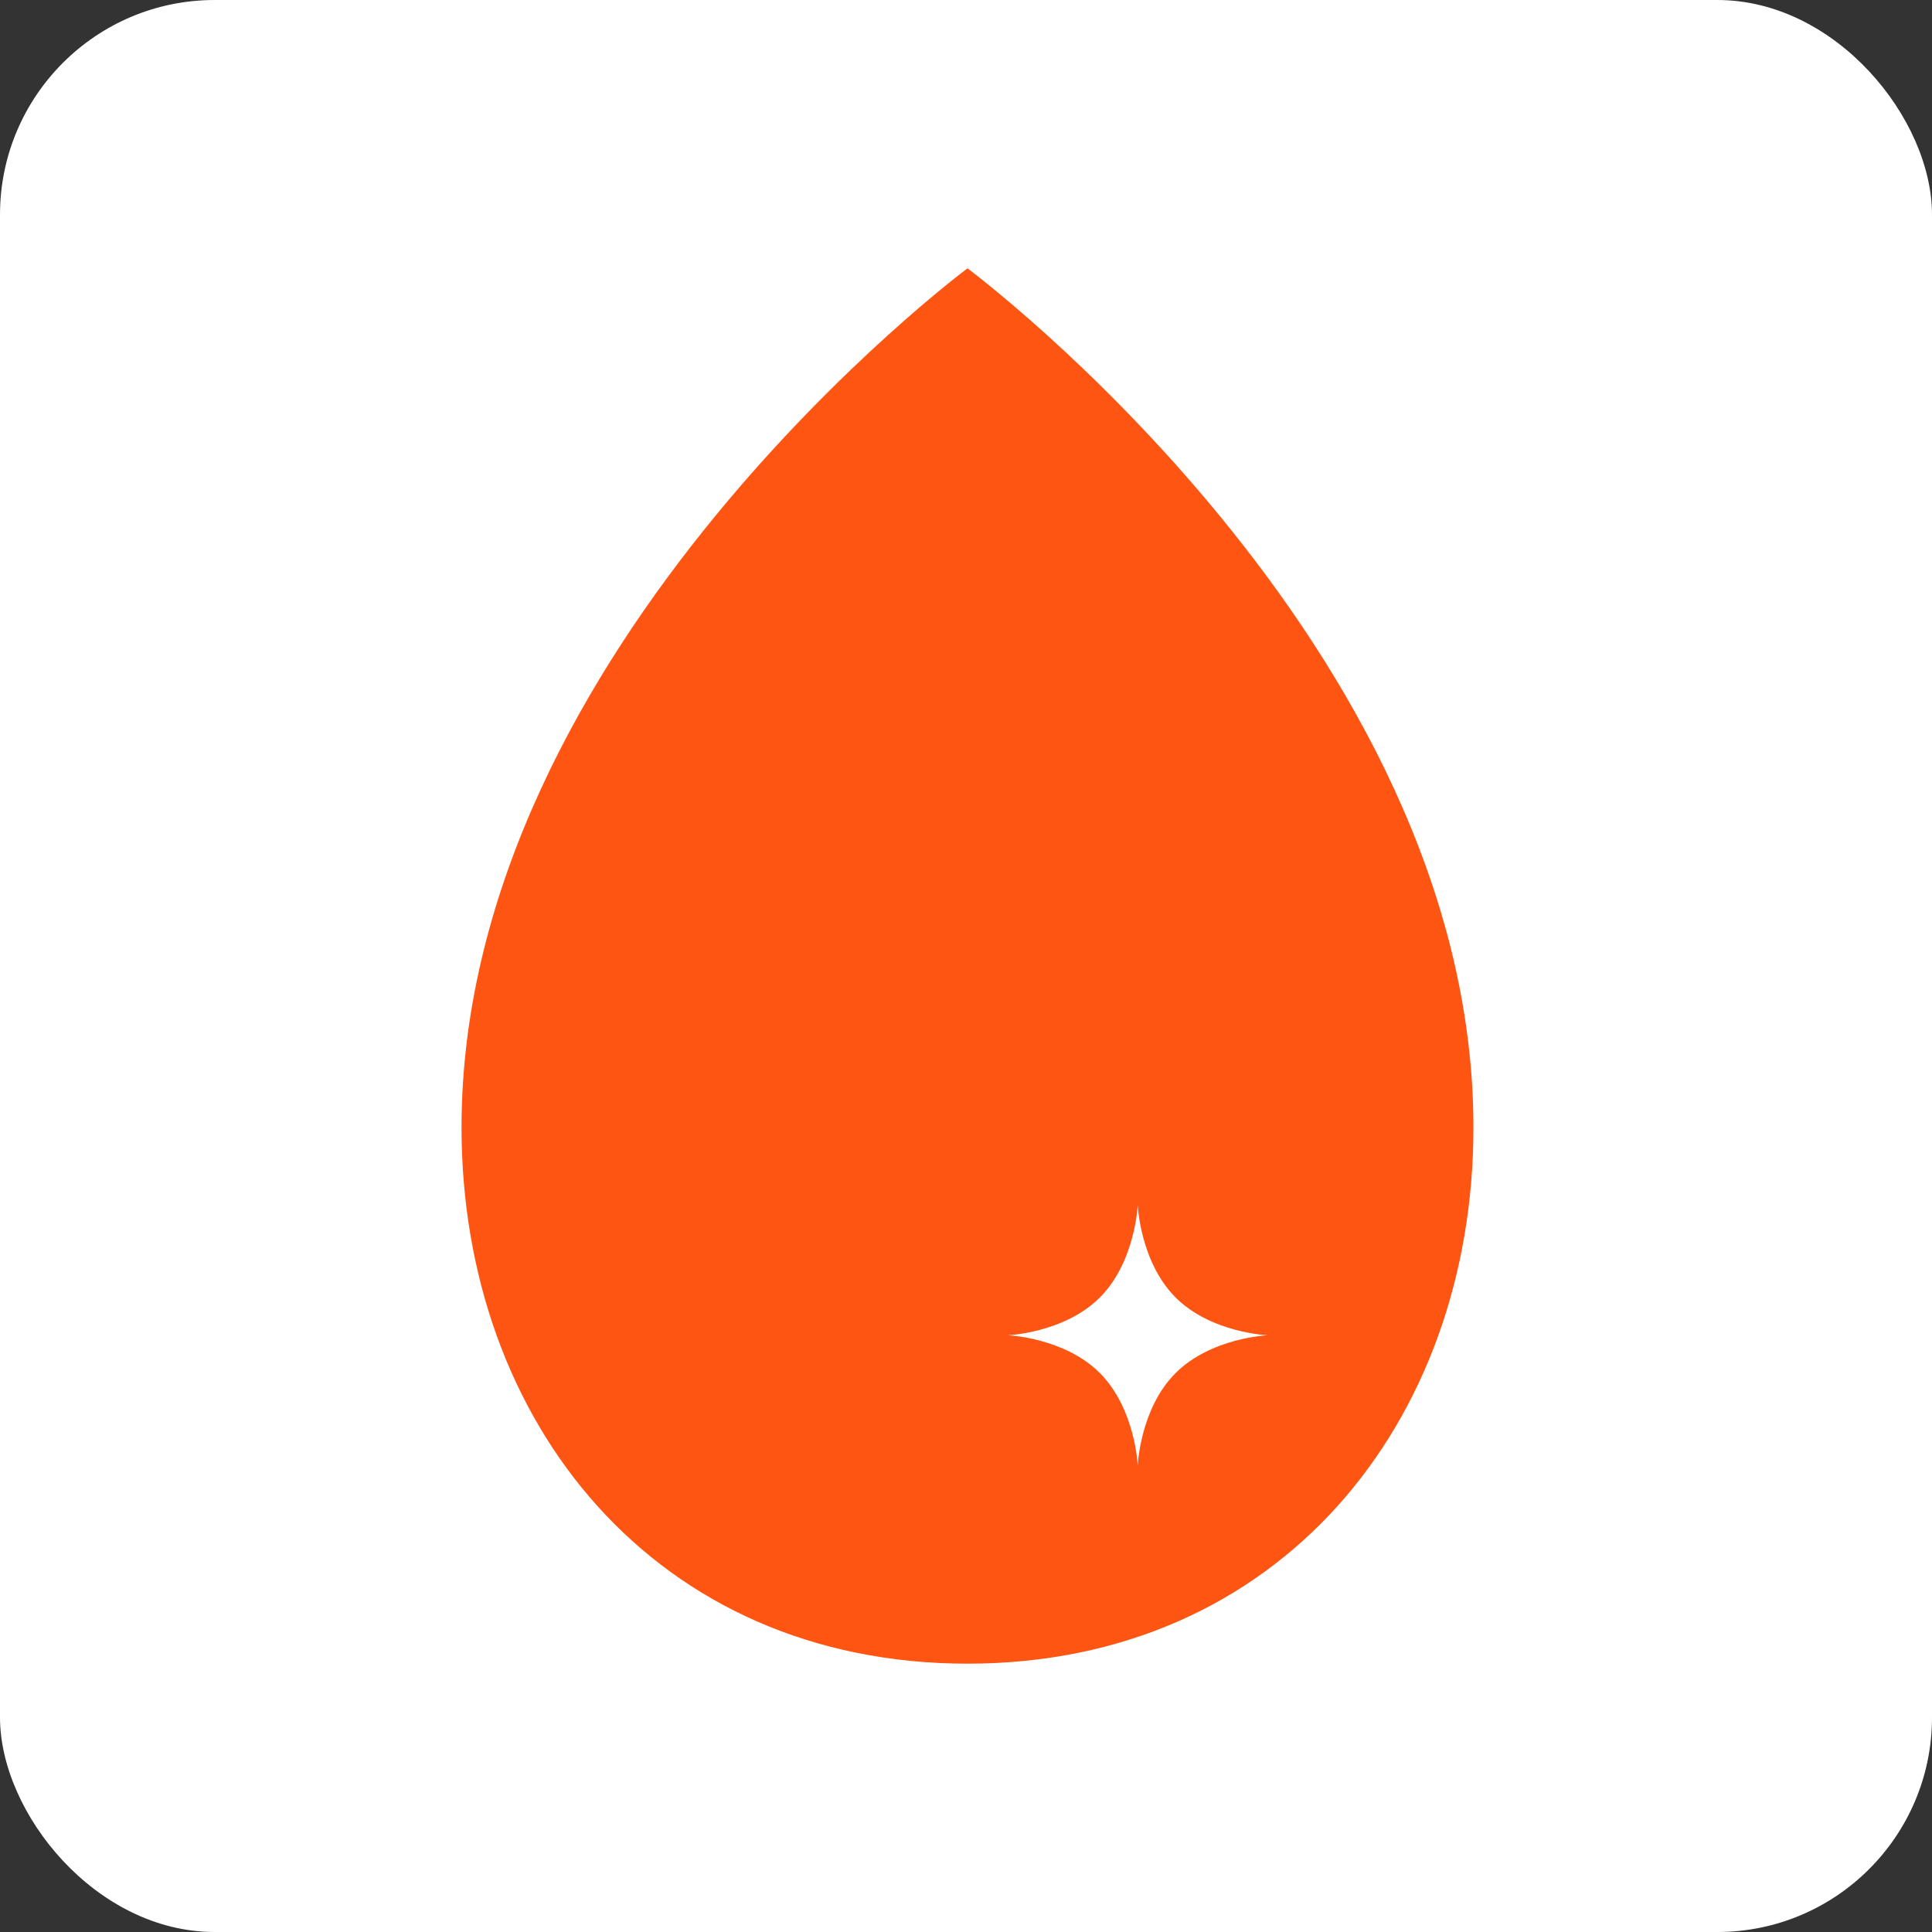 <?xml version="1.0" encoding="UTF-8"?> <svg xmlns="http://www.w3.org/2000/svg" width="180" height="180" viewBox="0 0 180 180" fill="none"><rect x="0" y="0" width="180" height="180" fill="#333333" stroke="none"/><rect width="180" height="180" rx="20" fill="white"></rect><path d="M90.138 25C90.138 25 43 60.086 43 105.045C43 132.533 61.088 155 90.138 155C119.189 155 137.277 132.533 137.277 105.045C137.277 60.041 90.138 25 90.138 25" fill="#FF5512"></path><path d="M105.999 112.271C105.999 112.271 105.779 117.566 102.48 120.875C99.181 124.184 93.902 124.404 93.902 124.404C93.902 124.404 99.181 124.616 102.48 127.934C105.779 131.252 105.999 136.529 105.999 136.538C105.999 136.547 106.21 131.243 109.518 127.934C112.826 124.625 118.087 124.404 118.096 124.404C118.105 124.404 112.818 124.184 109.518 120.875C106.219 117.566 105.999 112.271 105.999 112.271Z" fill="white"></path></svg> 